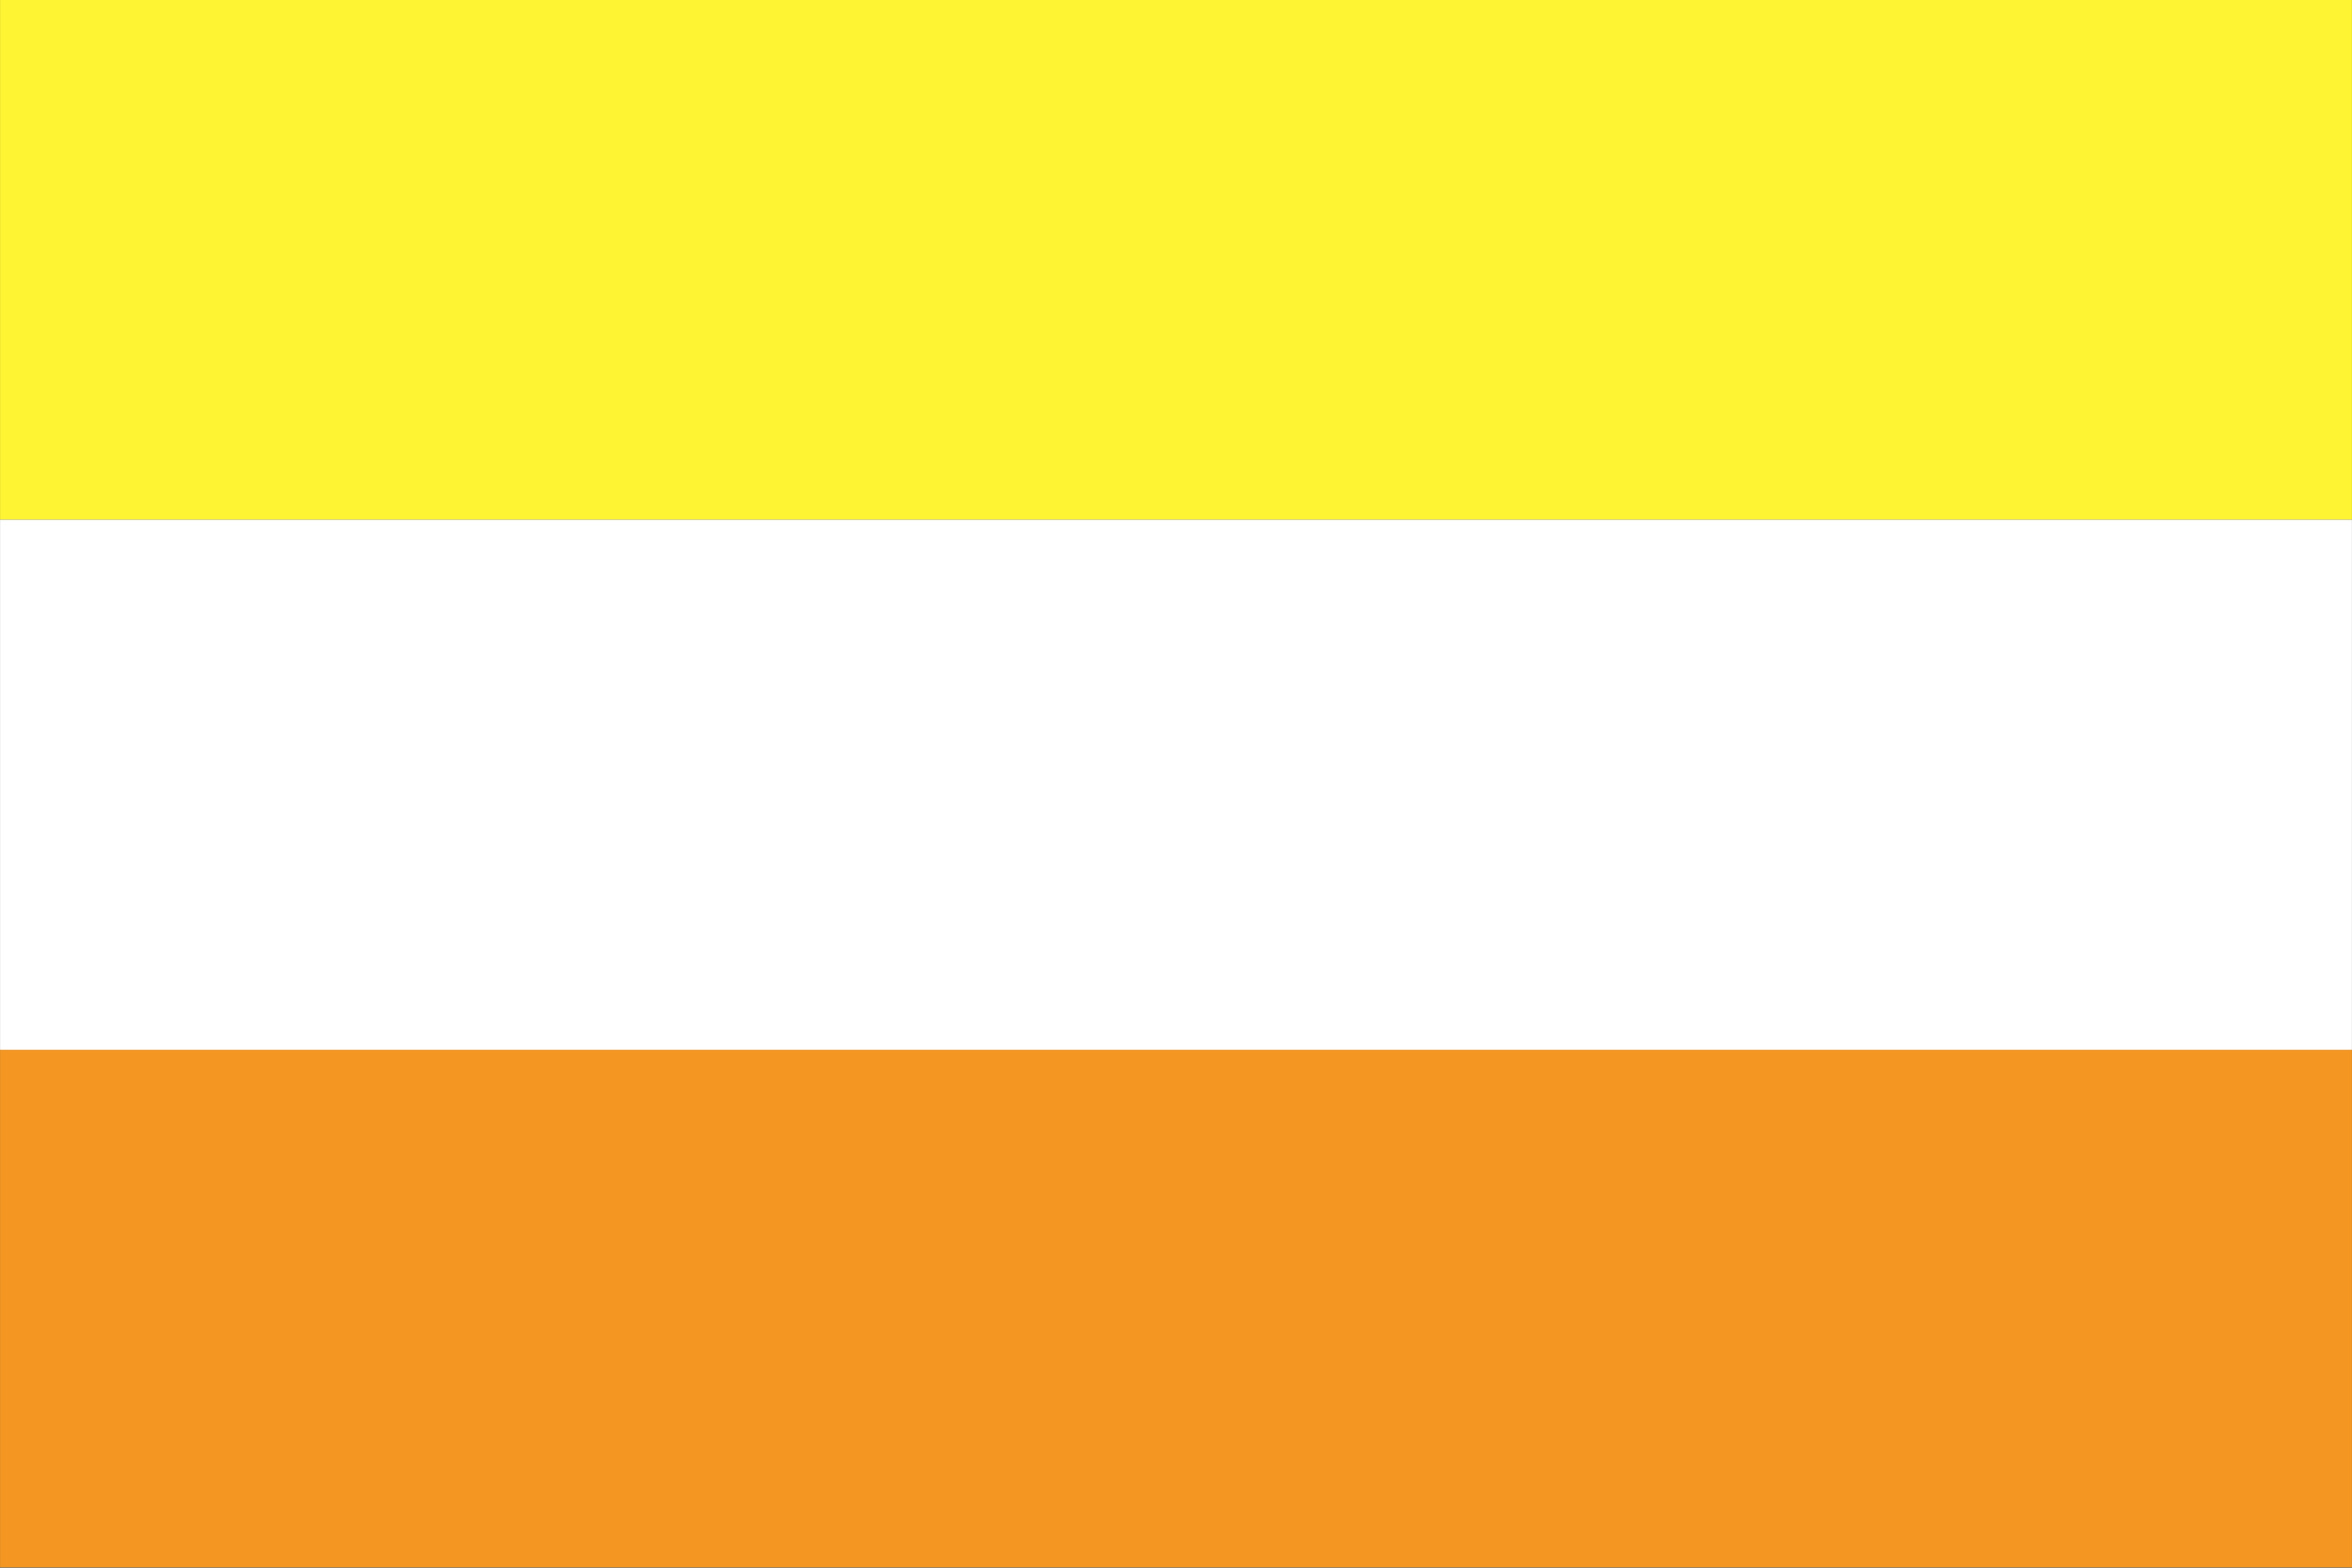 <svg id="Layer_1" data-name="Layer 1" xmlns="http://www.w3.org/2000/svg" viewBox="0 0 1500 1000"><rect x="0" y="0" width="1500" height="1000" fill="#333333" stroke="none"/><defs><style>.cls-1{fill:#f39722;}.cls-2{fill:#fff;}.cls-3{fill:#fef433;}</style></defs><rect class="cls-1" x="0.03" y="669.62" width="1499.94" height="330.19"/><rect class="cls-2" x="0.03" y="331.39" width="1499.94" height="338.25"/><rect class="cls-3" x="0.03" width="1499.94" height="331.4"/></svg>